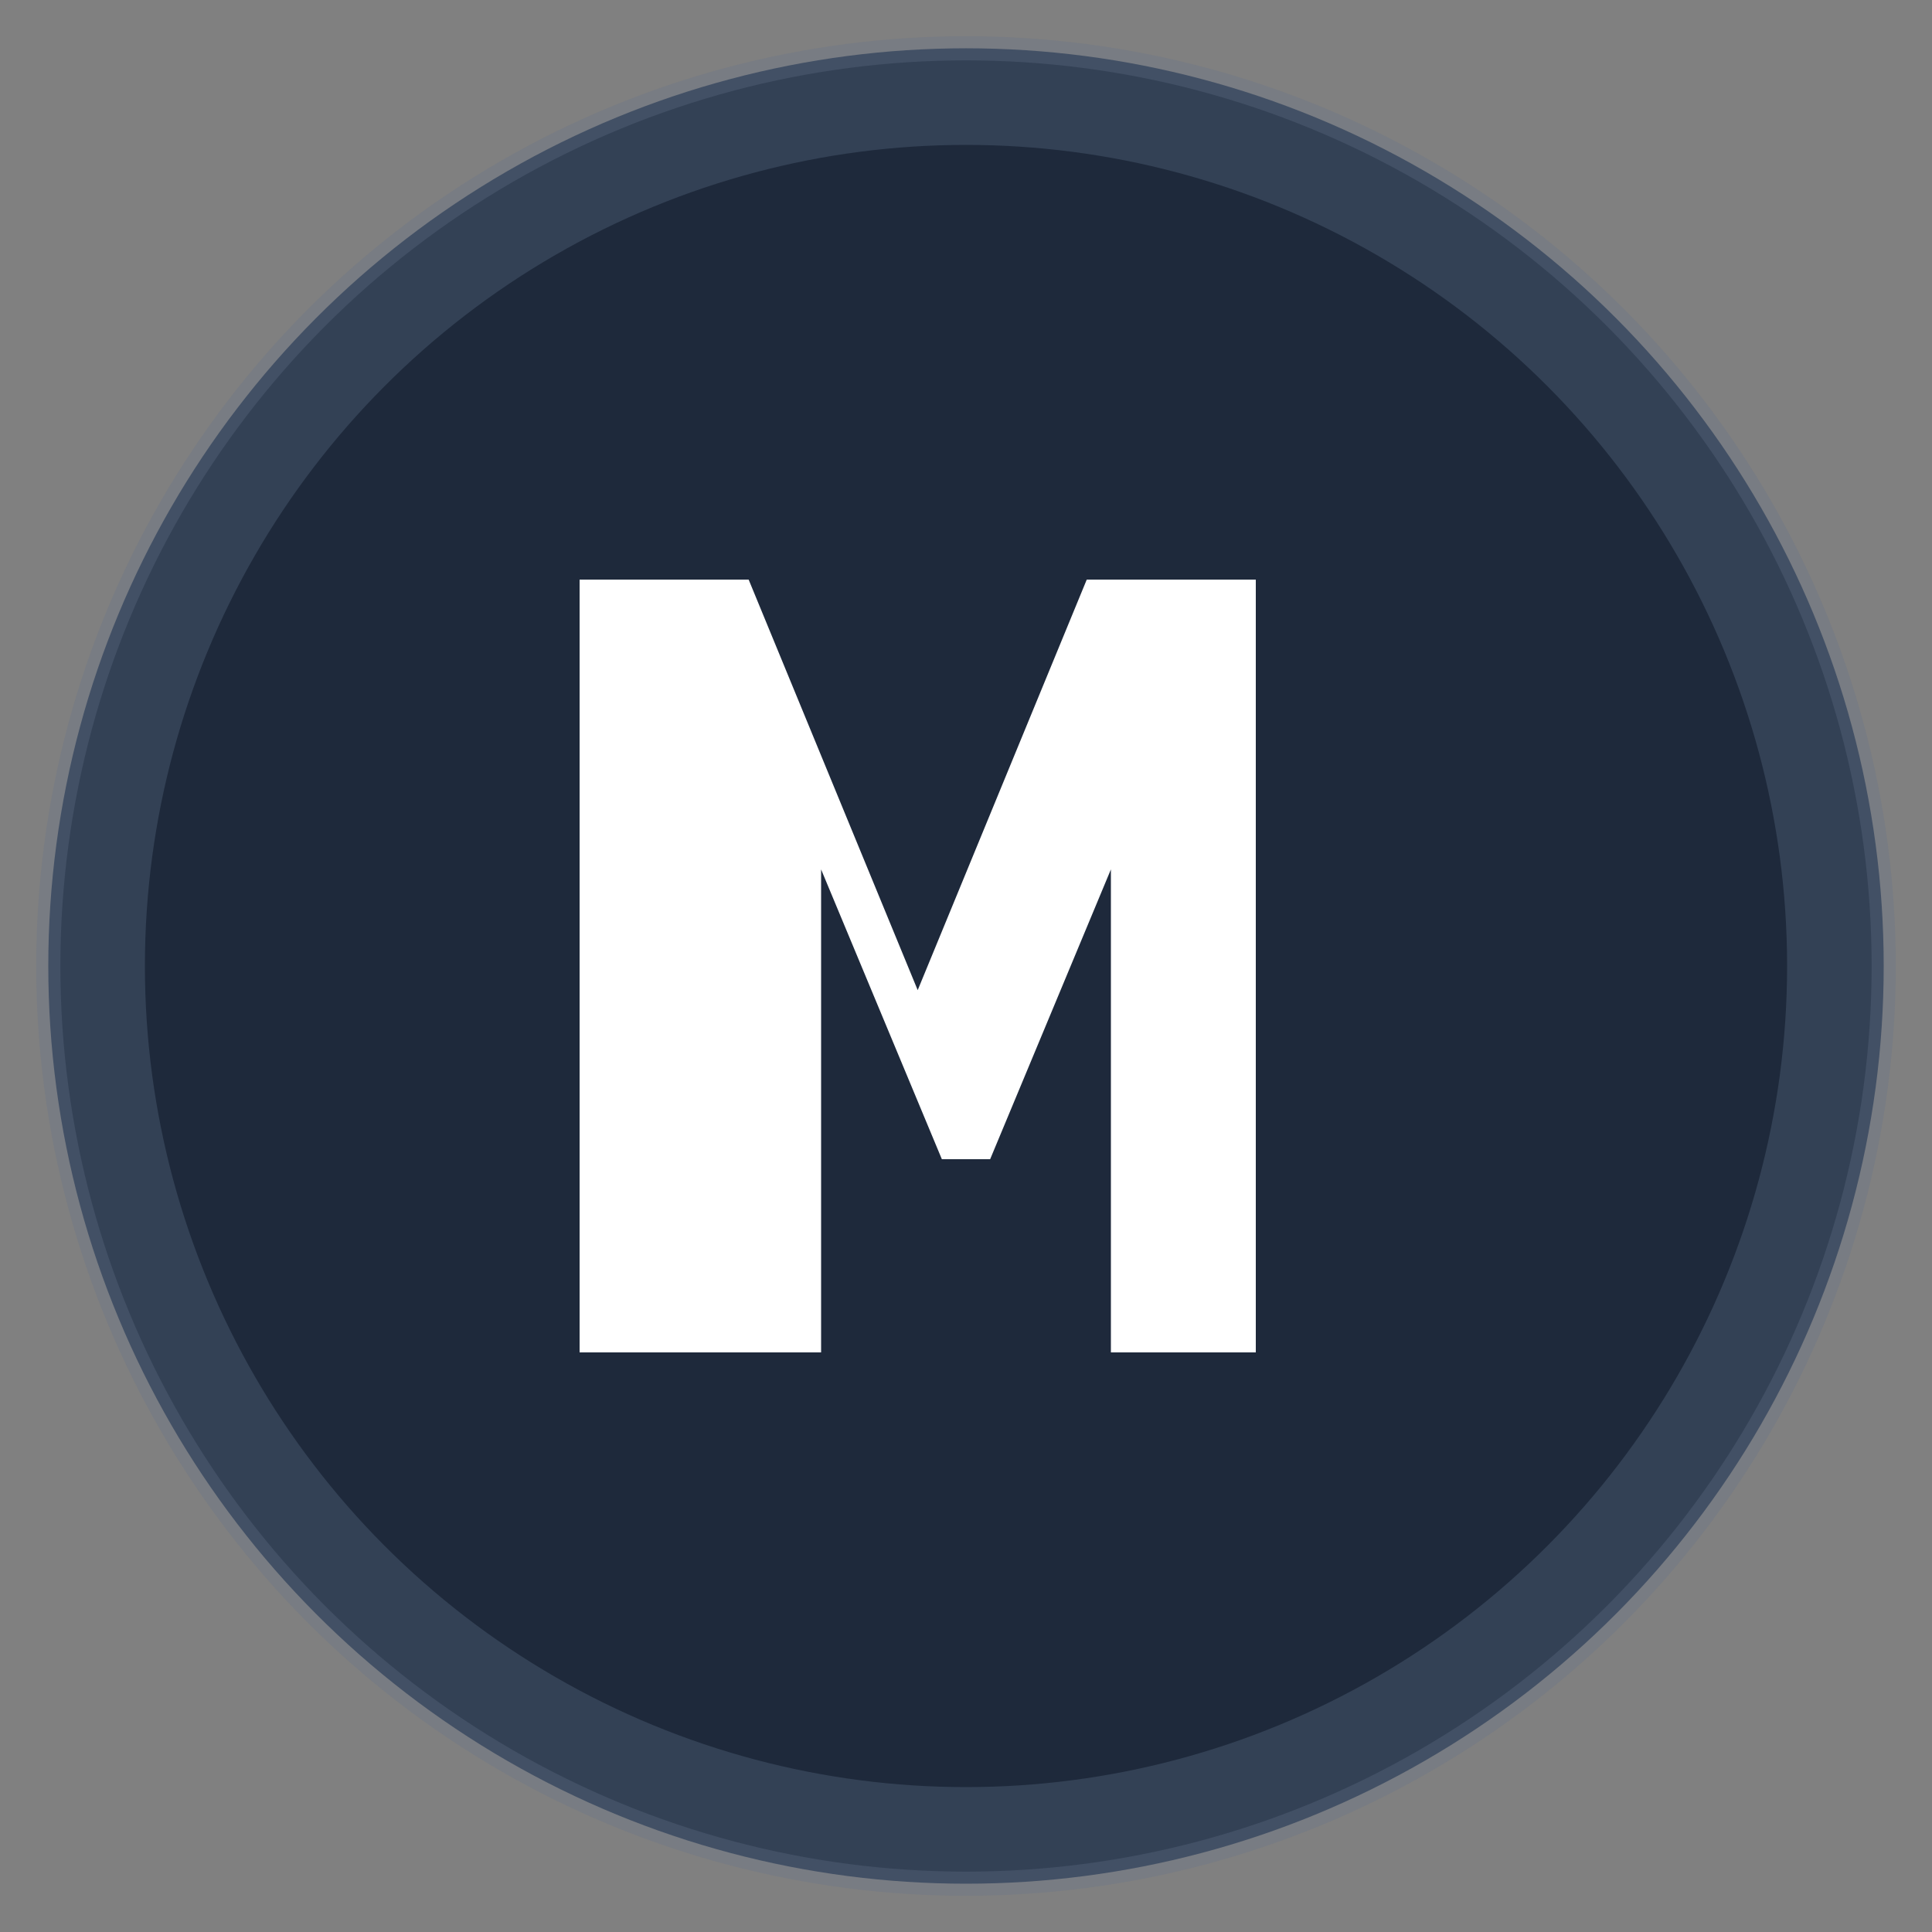 <svg width="40" height="40" viewBox="0 0 40 40" fill="none" xmlns="http://www.w3.org/2000/svg">
  <rect x="0" y="0" width="40" height="40" fill="#808080" stroke="none"/>
  <circle cx="20" cy="20" r="18" fill="#1e293b" stroke="#334155" stroke-width="2"/>
  <path d="M12 28V12h3.5l3.5 8.5L22.5 12H26v16h-3v-10l-2.5 6h-1l-2.5-6v10H12z" fill="white"/>
  <circle cx="20" cy="20" r="19" fill="none" stroke="#64748b" stroke-width="0.5" opacity="0.3"/>
</svg>